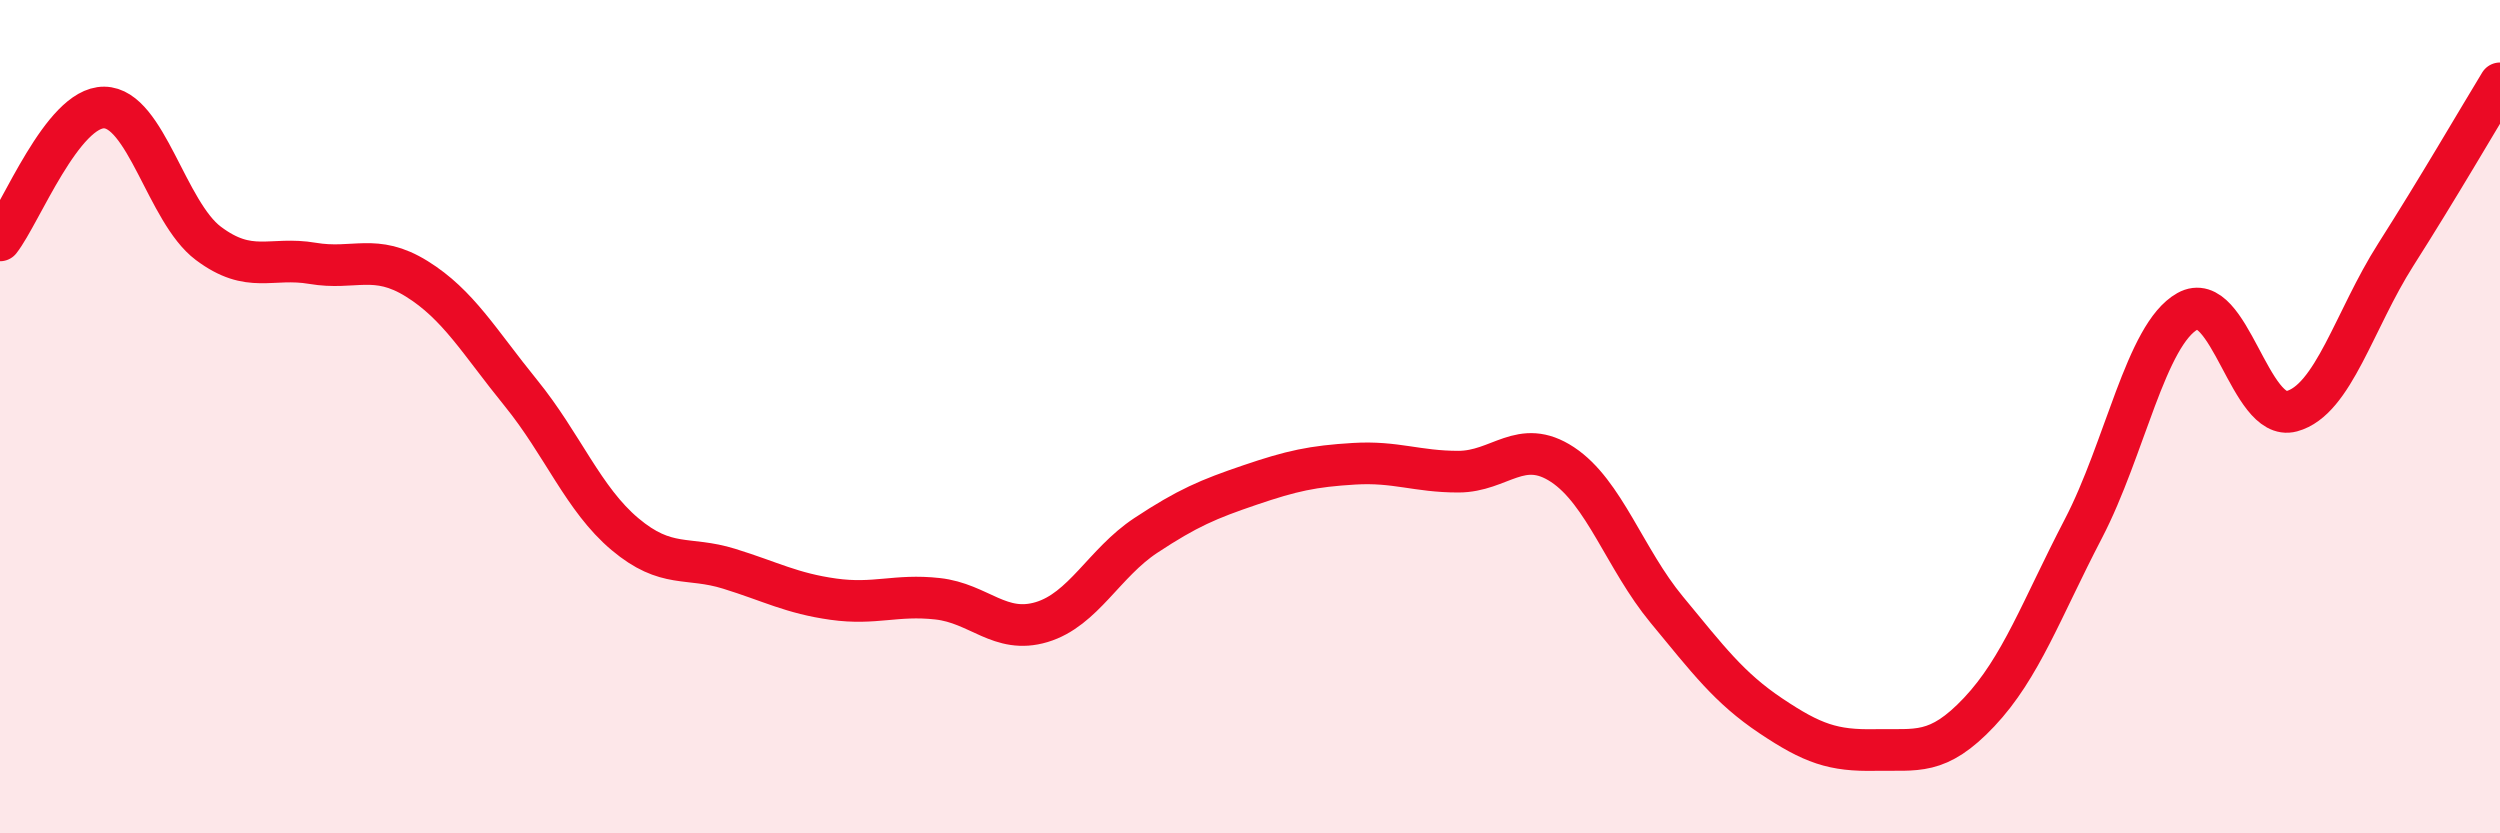 
    <svg width="60" height="20" viewBox="0 0 60 20" xmlns="http://www.w3.org/2000/svg">
      <path
        d="M 0,5.77 C 0.5,5.13 1.5,2.57 2.5,2.58 C 3.5,2.59 4,5.09 5,5.84 C 6,6.59 6.5,6.15 7.5,6.32 C 8.5,6.49 9,6.07 10,6.69 C 11,7.31 11.5,8.2 12.5,9.43 C 13.5,10.66 14,11.98 15,12.82 C 16,13.66 16.5,13.34 17.5,13.65 C 18.5,13.96 19,14.24 20,14.38 C 21,14.52 21.5,14.26 22.5,14.37 C 23.5,14.48 24,15.23 25,14.93 C 26,14.63 26.5,13.51 27.5,12.85 C 28.5,12.19 29,11.98 30,11.64 C 31,11.3 31.5,11.19 32.5,11.13 C 33.5,11.07 34,11.32 35,11.32 C 36,11.32 36.5,10.49 37.5,11.15 C 38.5,11.81 39,13.42 40,14.63 C 41,15.84 41.5,16.51 42.5,17.18 C 43.5,17.85 44,18.02 45,18 C 46,17.98 46.5,18.15 47.5,17.09 C 48.5,16.03 49,14.61 50,12.69 C 51,10.77 51.5,8.03 52.5,7.47 C 53.5,6.91 54,10.14 55,9.87 C 56,9.6 56.5,7.68 57.5,6.11 C 58.5,4.54 59.5,2.82 60,2L60 20L0 20Z"
        fill="#EB0A25"
        opacity="0.1"
        stroke-linecap="round"
        stroke-linejoin="round"
      />
      <path
        d="M 0,5.77 C 0.5,5.13 1.5,2.57 2.5,2.58 C 3.5,2.59 4,5.09 5,5.84 C 6,6.59 6.5,6.15 7.5,6.32 C 8.5,6.49 9,6.07 10,6.69 C 11,7.31 11.5,8.2 12.5,9.43 C 13.5,10.66 14,11.98 15,12.82 C 16,13.66 16.5,13.34 17.5,13.65 C 18.5,13.96 19,14.24 20,14.38 C 21,14.52 21.5,14.26 22.5,14.37 C 23.5,14.48 24,15.23 25,14.93 C 26,14.63 26.5,13.51 27.5,12.85 C 28.5,12.19 29,11.98 30,11.64 C 31,11.3 31.5,11.19 32.5,11.13 C 33.5,11.07 34,11.32 35,11.32 C 36,11.32 36.5,10.49 37.5,11.15 C 38.5,11.81 39,13.42 40,14.63 C 41,15.84 41.5,16.51 42.5,17.18 C 43.5,17.85 44,18.02 45,18 C 46,17.98 46.5,18.15 47.5,17.09 C 48.5,16.03 49,14.61 50,12.69 C 51,10.77 51.5,8.03 52.5,7.47 C 53.5,6.91 54,10.14 55,9.87 C 56,9.6 56.5,7.68 57.5,6.11 C 58.5,4.54 59.5,2.82 60,2"
        stroke="#EB0A25"
        stroke-width="1"
        fill="none"
        stroke-linecap="round"
        stroke-linejoin="round"
      />
    </svg>
  